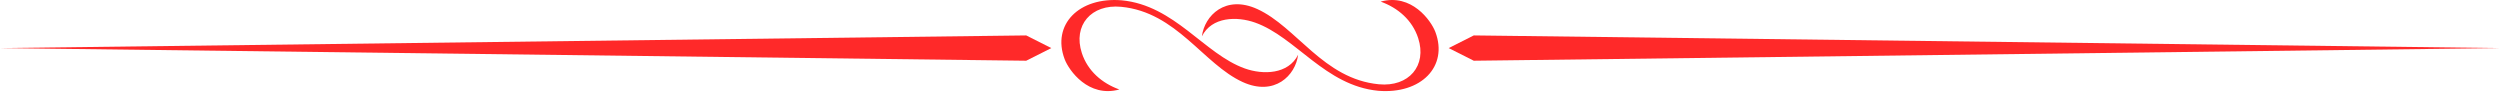 <svg width="497" height="19" viewBox="0 0 497 19" fill="none" xmlns="http://www.w3.org/2000/svg">
<path d="M222.526 17.788C219.09 16.55 216.245 14.123 215.071 10.551C213.265 5.03 216.94 0.785 222.879 1.353C233.922 2.408 239.219 12.744 247.053 16.313C253.376 19.191 257.559 15 258.064 10.885C256.105 14.808 251.083 14.895 247.483 13.615C239.383 10.735 233.546 1.068 223.001 0.062C214.504 -0.641 209.052 4.889 211.653 11.771C212.498 14.006 216.388 19.482 222.526 17.788ZM274.475 0.32C277.909 1.56 280.757 3.988 281.928 7.559C283.737 13.078 280.059 17.322 274.12 16.754C263.079 15.703 257.783 5.366 249.946 1.798C243.622 -1.08 239.44 3.111 238.938 7.226C240.897 3.303 245.918 3.216 249.516 4.492C257.619 7.373 263.453 17.043 274.001 18.049C282.498 18.749 287.949 13.222 285.346 6.34C284.501 4.105 280.611 -1.374 274.475 0.32Z" fill="#FF2929"/>
<path fill-rule="evenodd" clip-rule="evenodd" d="M204.01 12.072L209 9.559L204.01 7.042L0 9.559L204.01 12.072Z" fill="#FF2929"/>
<path fill-rule="evenodd" clip-rule="evenodd" d="M292.987 12.072L288 9.559L292.987 7.042L497 9.559L292.987 12.072Z" fill="#FF2929"/>
</svg>

